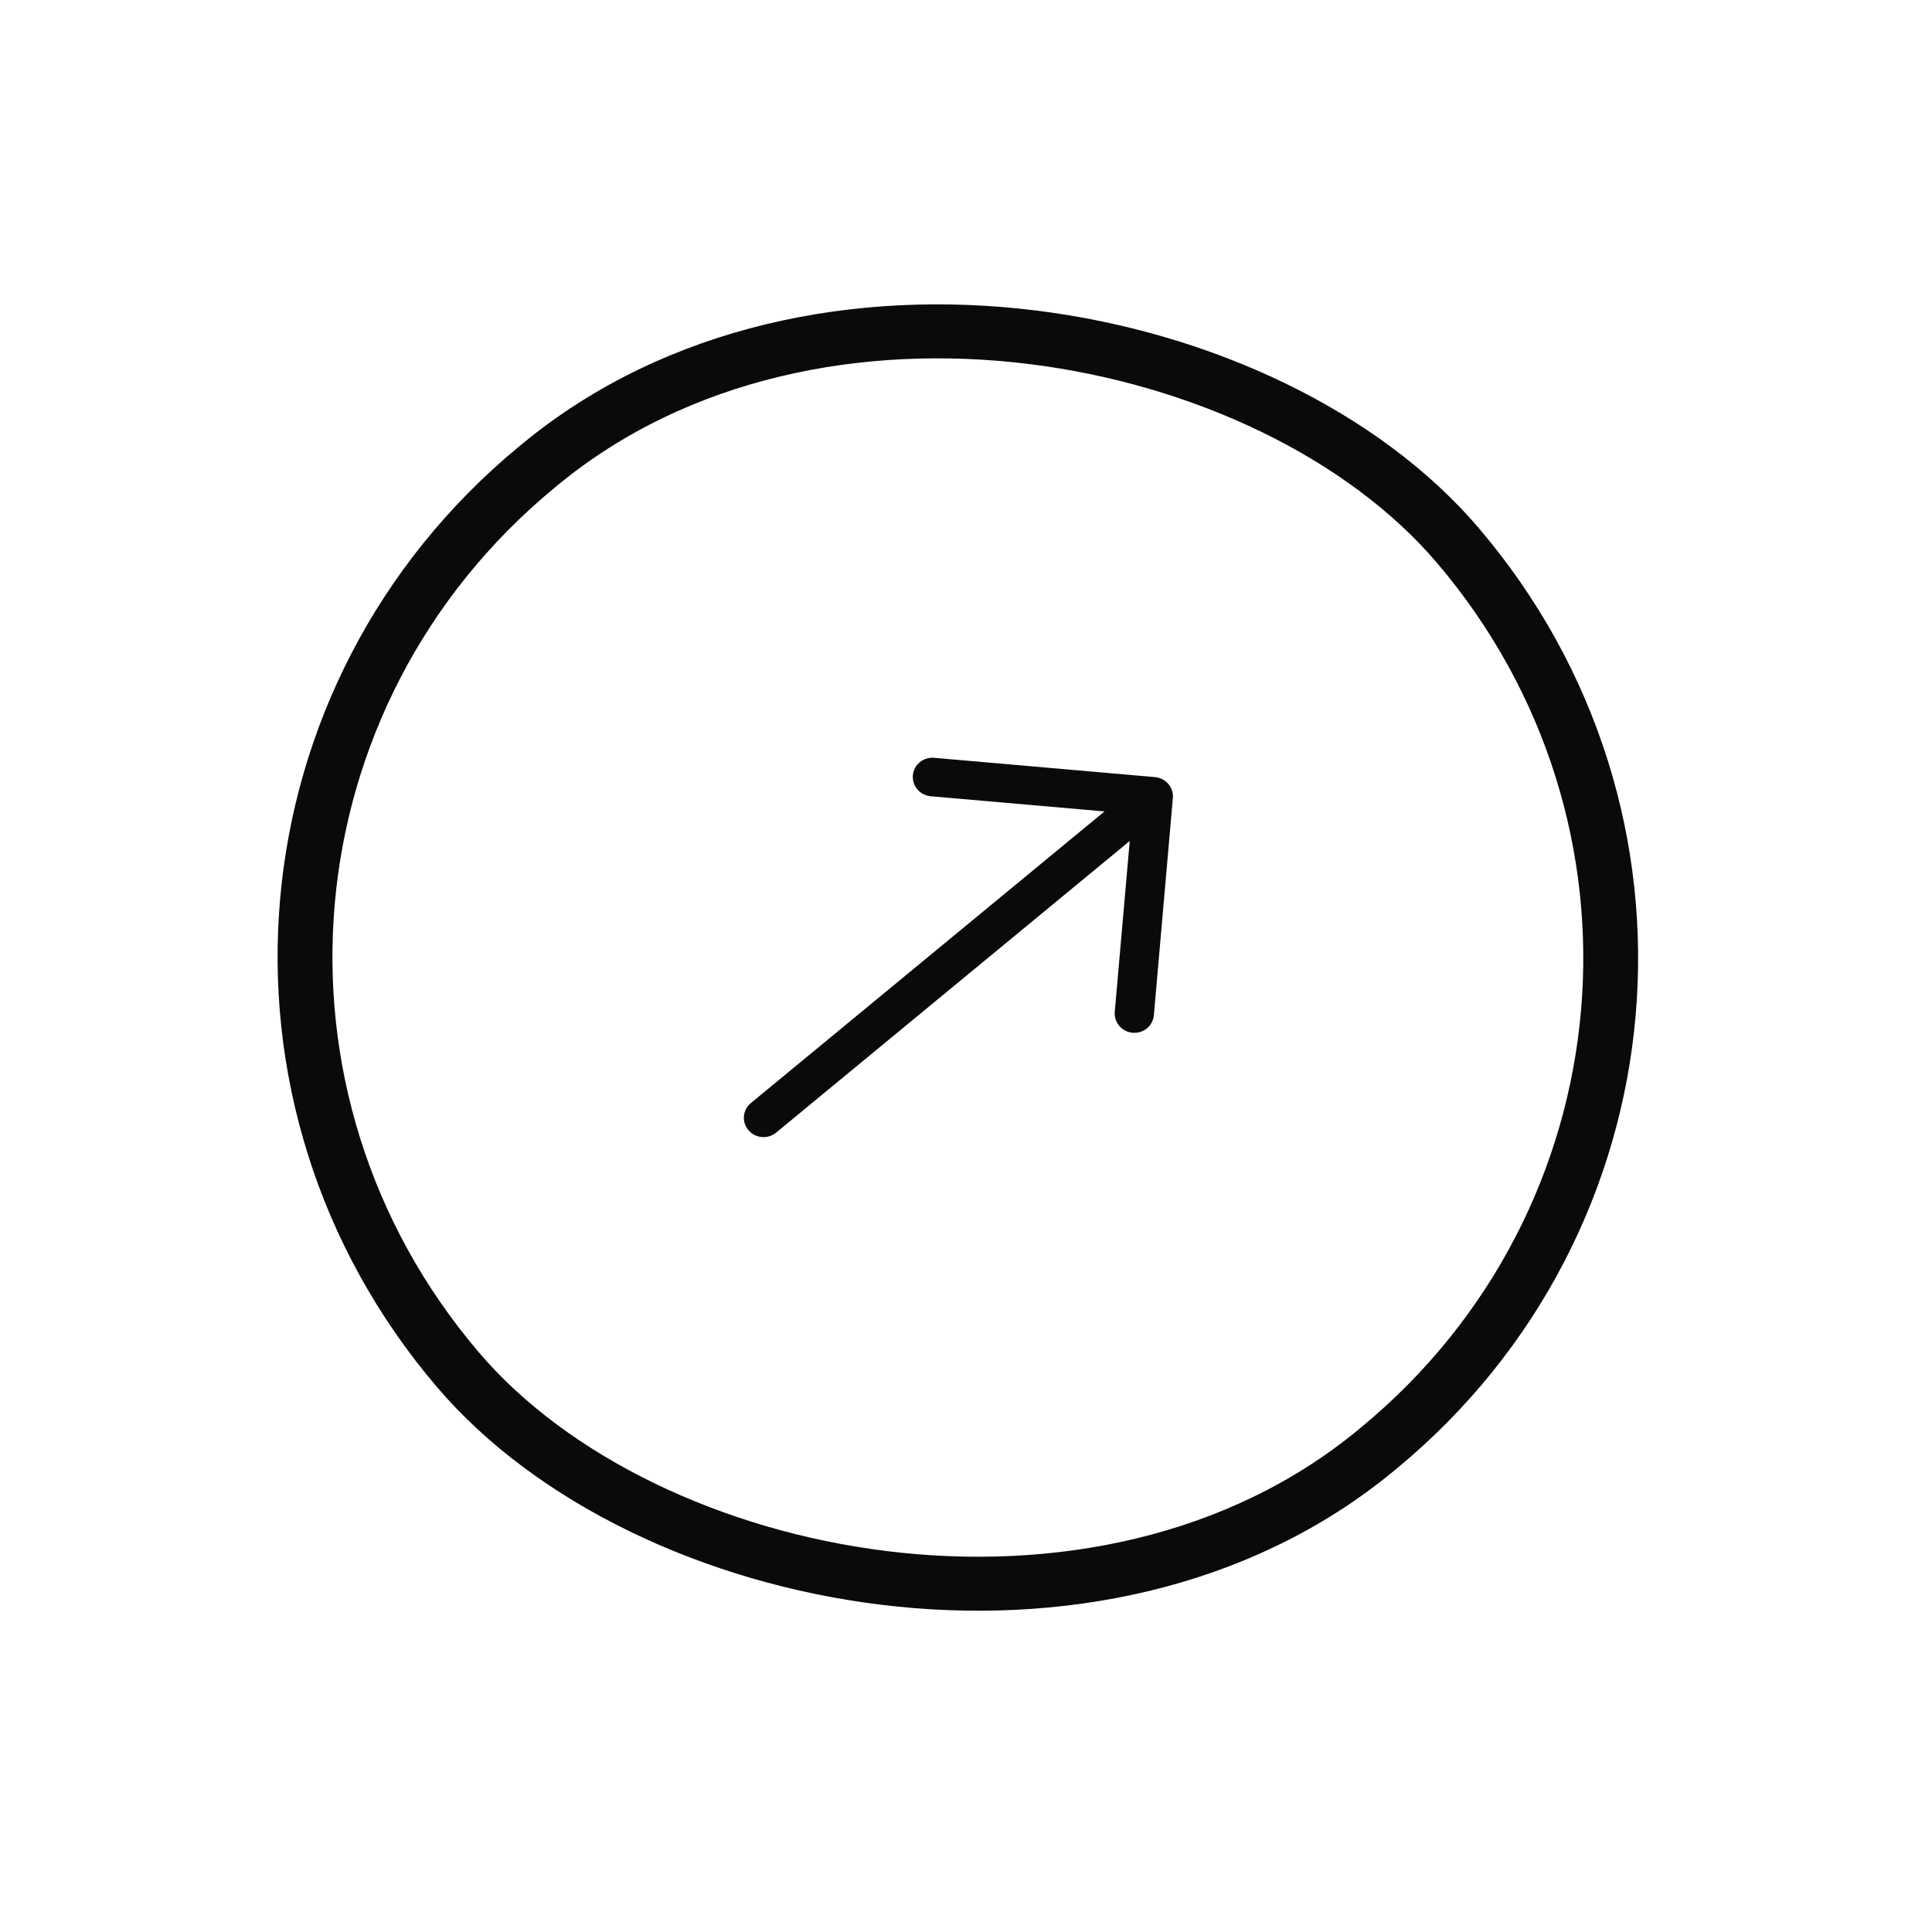 <svg width="71" height="70" viewBox="0 0 71 70" fill="none" xmlns="http://www.w3.org/2000/svg">
<rect x="1.421" y="0.124" width="47.647" height="47.497" rx="23.749" transform="matrix(0.771 -0.636 0.649 0.761 0.244 33.077)" stroke="#0A0A0B" stroke-width="2"/>
<path fill-rule="evenodd" clip-rule="evenodd" d="M27.506 41.534C27.383 41.39 27.323 41.204 27.339 41.017C27.356 40.83 27.447 40.657 27.593 40.537L40.59 29.819L34.203 29.261C34.013 29.244 33.837 29.154 33.714 29.01C33.59 28.865 33.531 28.679 33.547 28.492C33.563 28.305 33.655 28.131 33.801 28.011C33.947 27.89 34.137 27.832 34.327 27.848L42.446 28.558C42.54 28.567 42.632 28.593 42.716 28.636C42.8 28.679 42.875 28.738 42.936 28.81C42.997 28.881 43.043 28.964 43.071 29.052C43.1 29.141 43.111 29.235 43.102 29.328L42.404 37.309C42.388 37.496 42.296 37.669 42.15 37.79C42.004 37.91 41.814 37.969 41.624 37.952C41.433 37.935 41.257 37.845 41.134 37.701C41.011 37.556 40.951 37.37 40.967 37.183L41.517 30.905L28.521 41.623C28.375 41.743 28.185 41.802 27.995 41.785C27.805 41.769 27.629 41.678 27.506 41.534Z" fill="#0A0A0B"/>
</svg>
